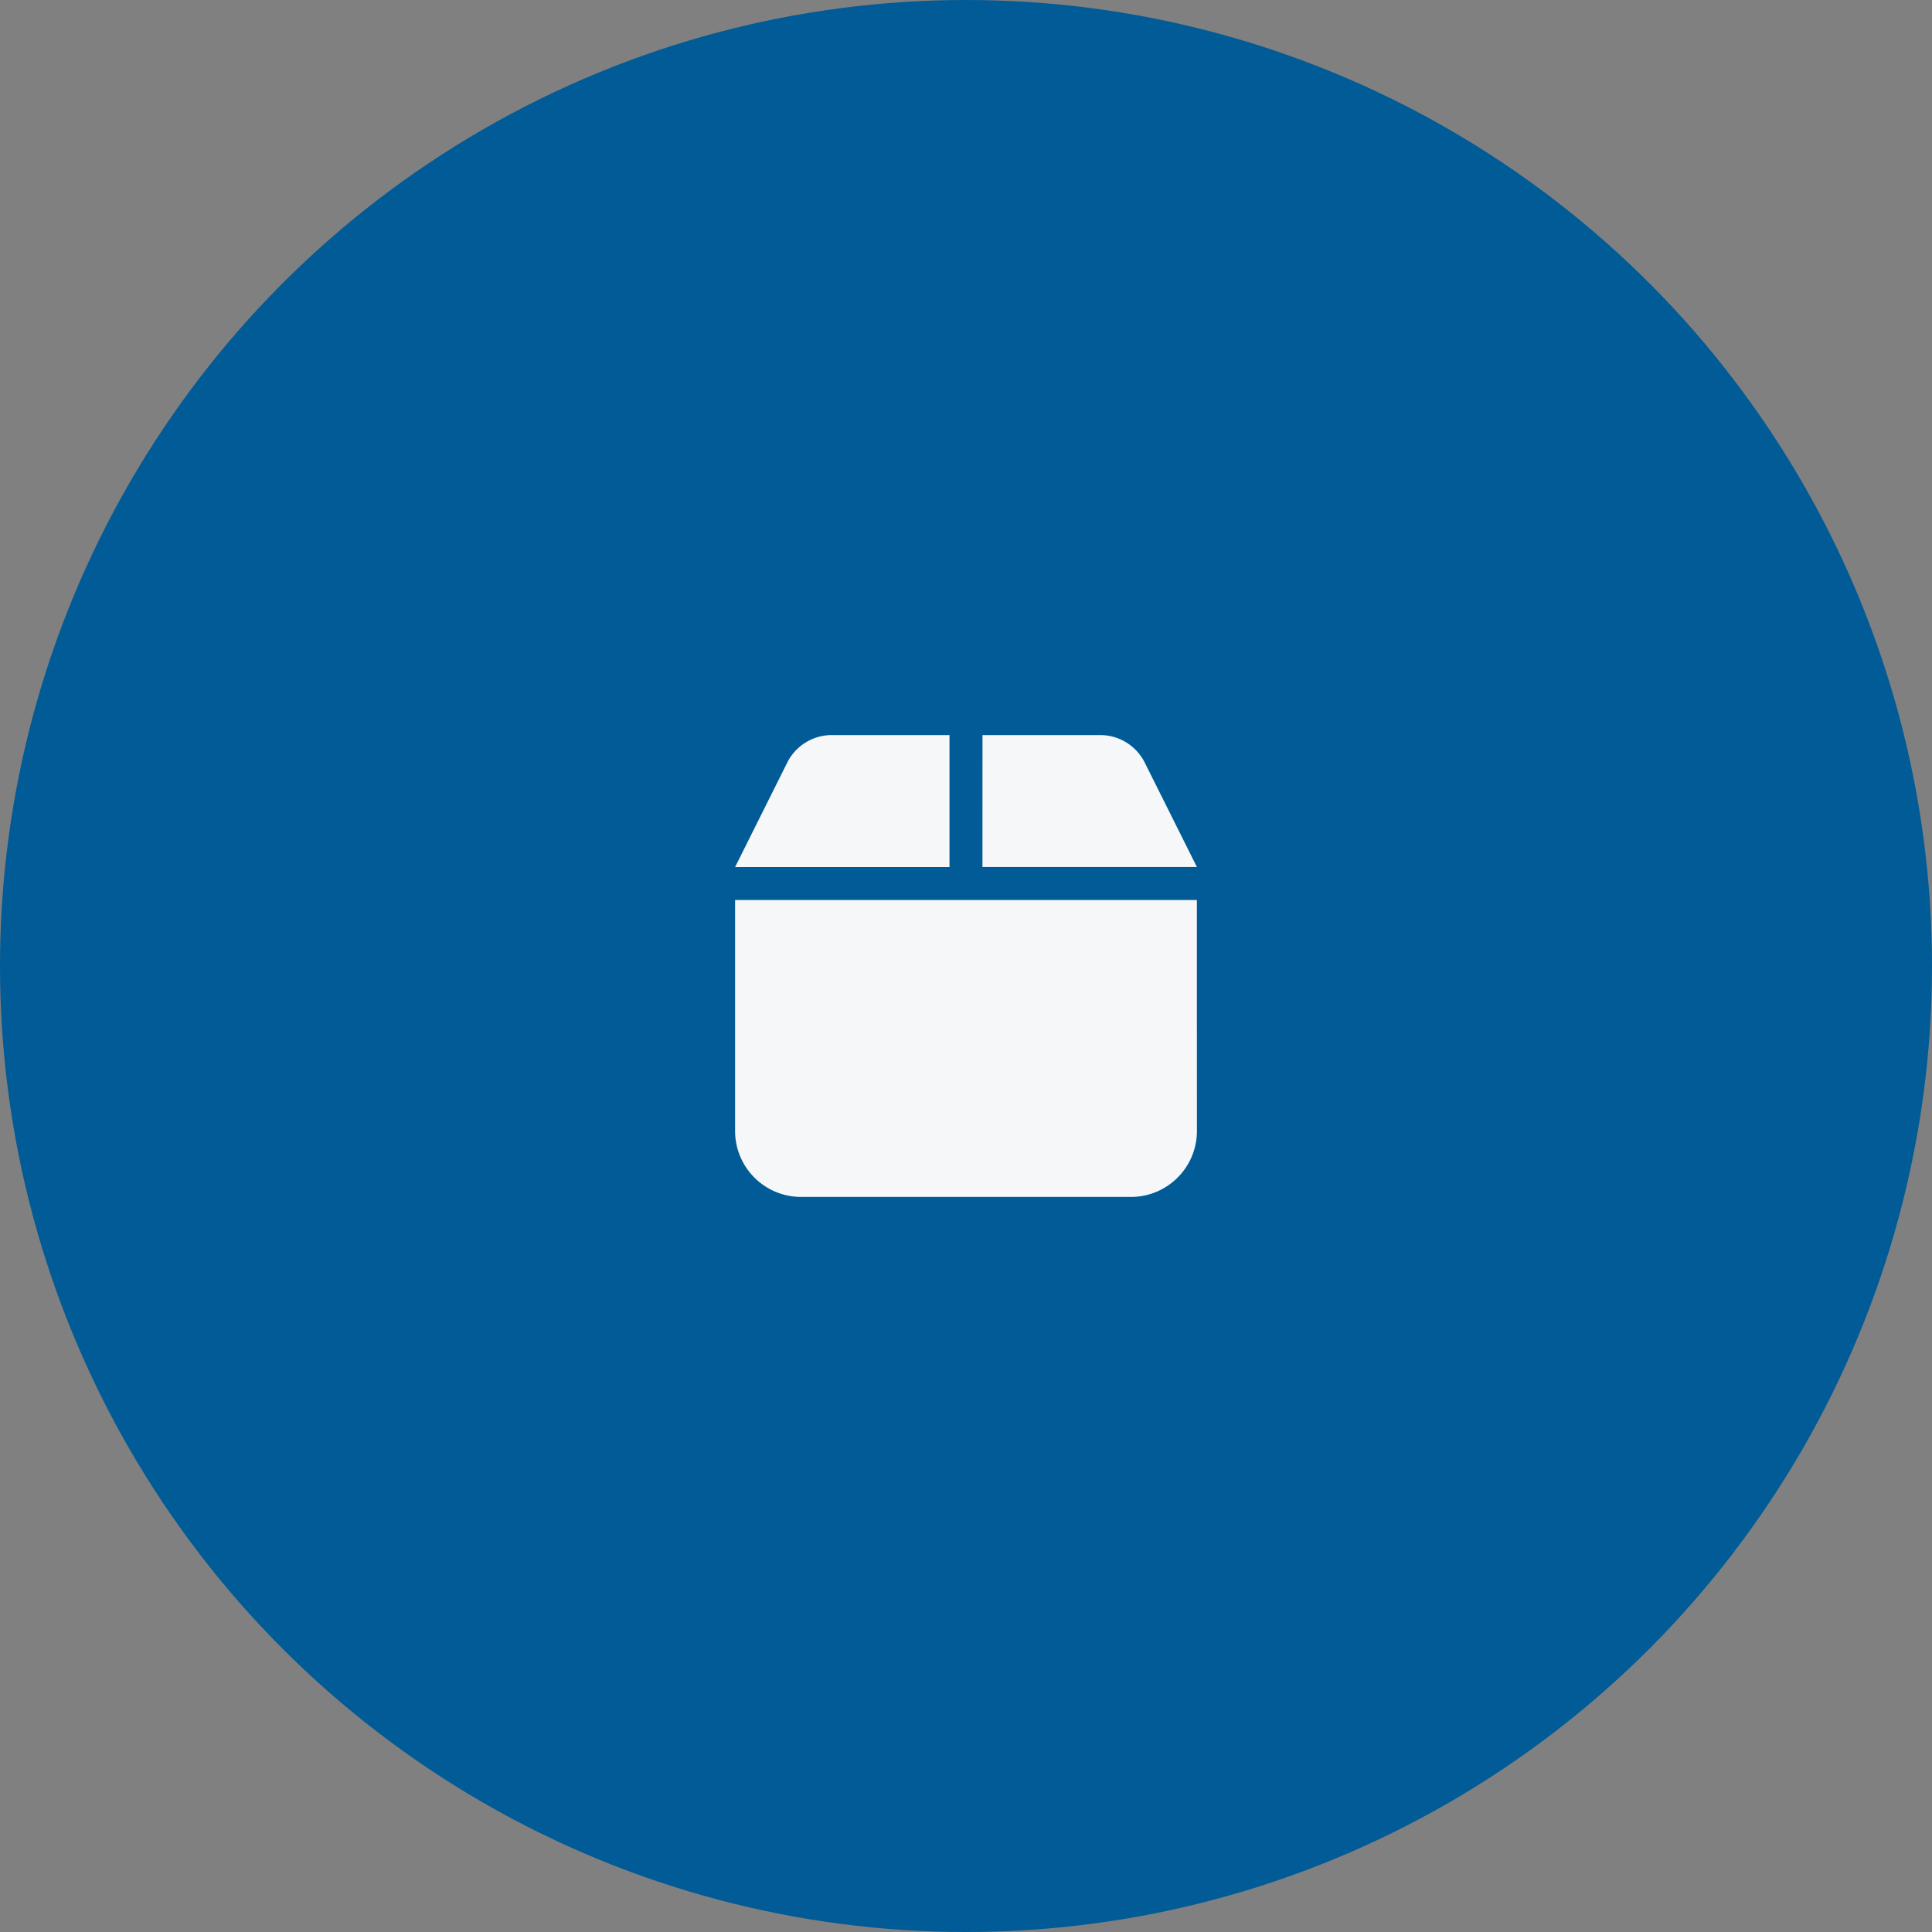 <svg xmlns="http://www.w3.org/2000/svg" width="202" height="202" viewBox="0 0 202 202">
  <rect x="0" y="0" width="202" height="202" fill="#808080" stroke="none"/>
  <g id="グループ_4481" data-name="グループ 4481" transform="translate(-299 -2710)">
    <circle id="楕円形_37" data-name="楕円形 37" cx="101" cy="101" r="101" transform="translate(299 2710)" fill="#005b97"/>
    <g id="グループ_4480" data-name="グループ 4480">
      <path id="box-solid" d="M5.465,34.856,0,45.8H22.419V32H10.1A5.2,5.2,0,0,0,5.465,34.856Zm20.4,10.94H48.287l-5.465-10.94A5.2,5.2,0,0,0,38.188,32H25.868Zm22.419,3.449H0V73.389a6.9,6.9,0,0,0,6.9,6.9H41.389a6.9,6.9,0,0,0,6.9-6.9Z" transform="translate(375.856 2754.856)" fill="#f5f7f8"/>
      <rect id="長方形_2779" data-name="長方形 2779" width="60" height="60" transform="translate(370 2781)" fill="none"/>
    </g>
  </g>
</svg>
